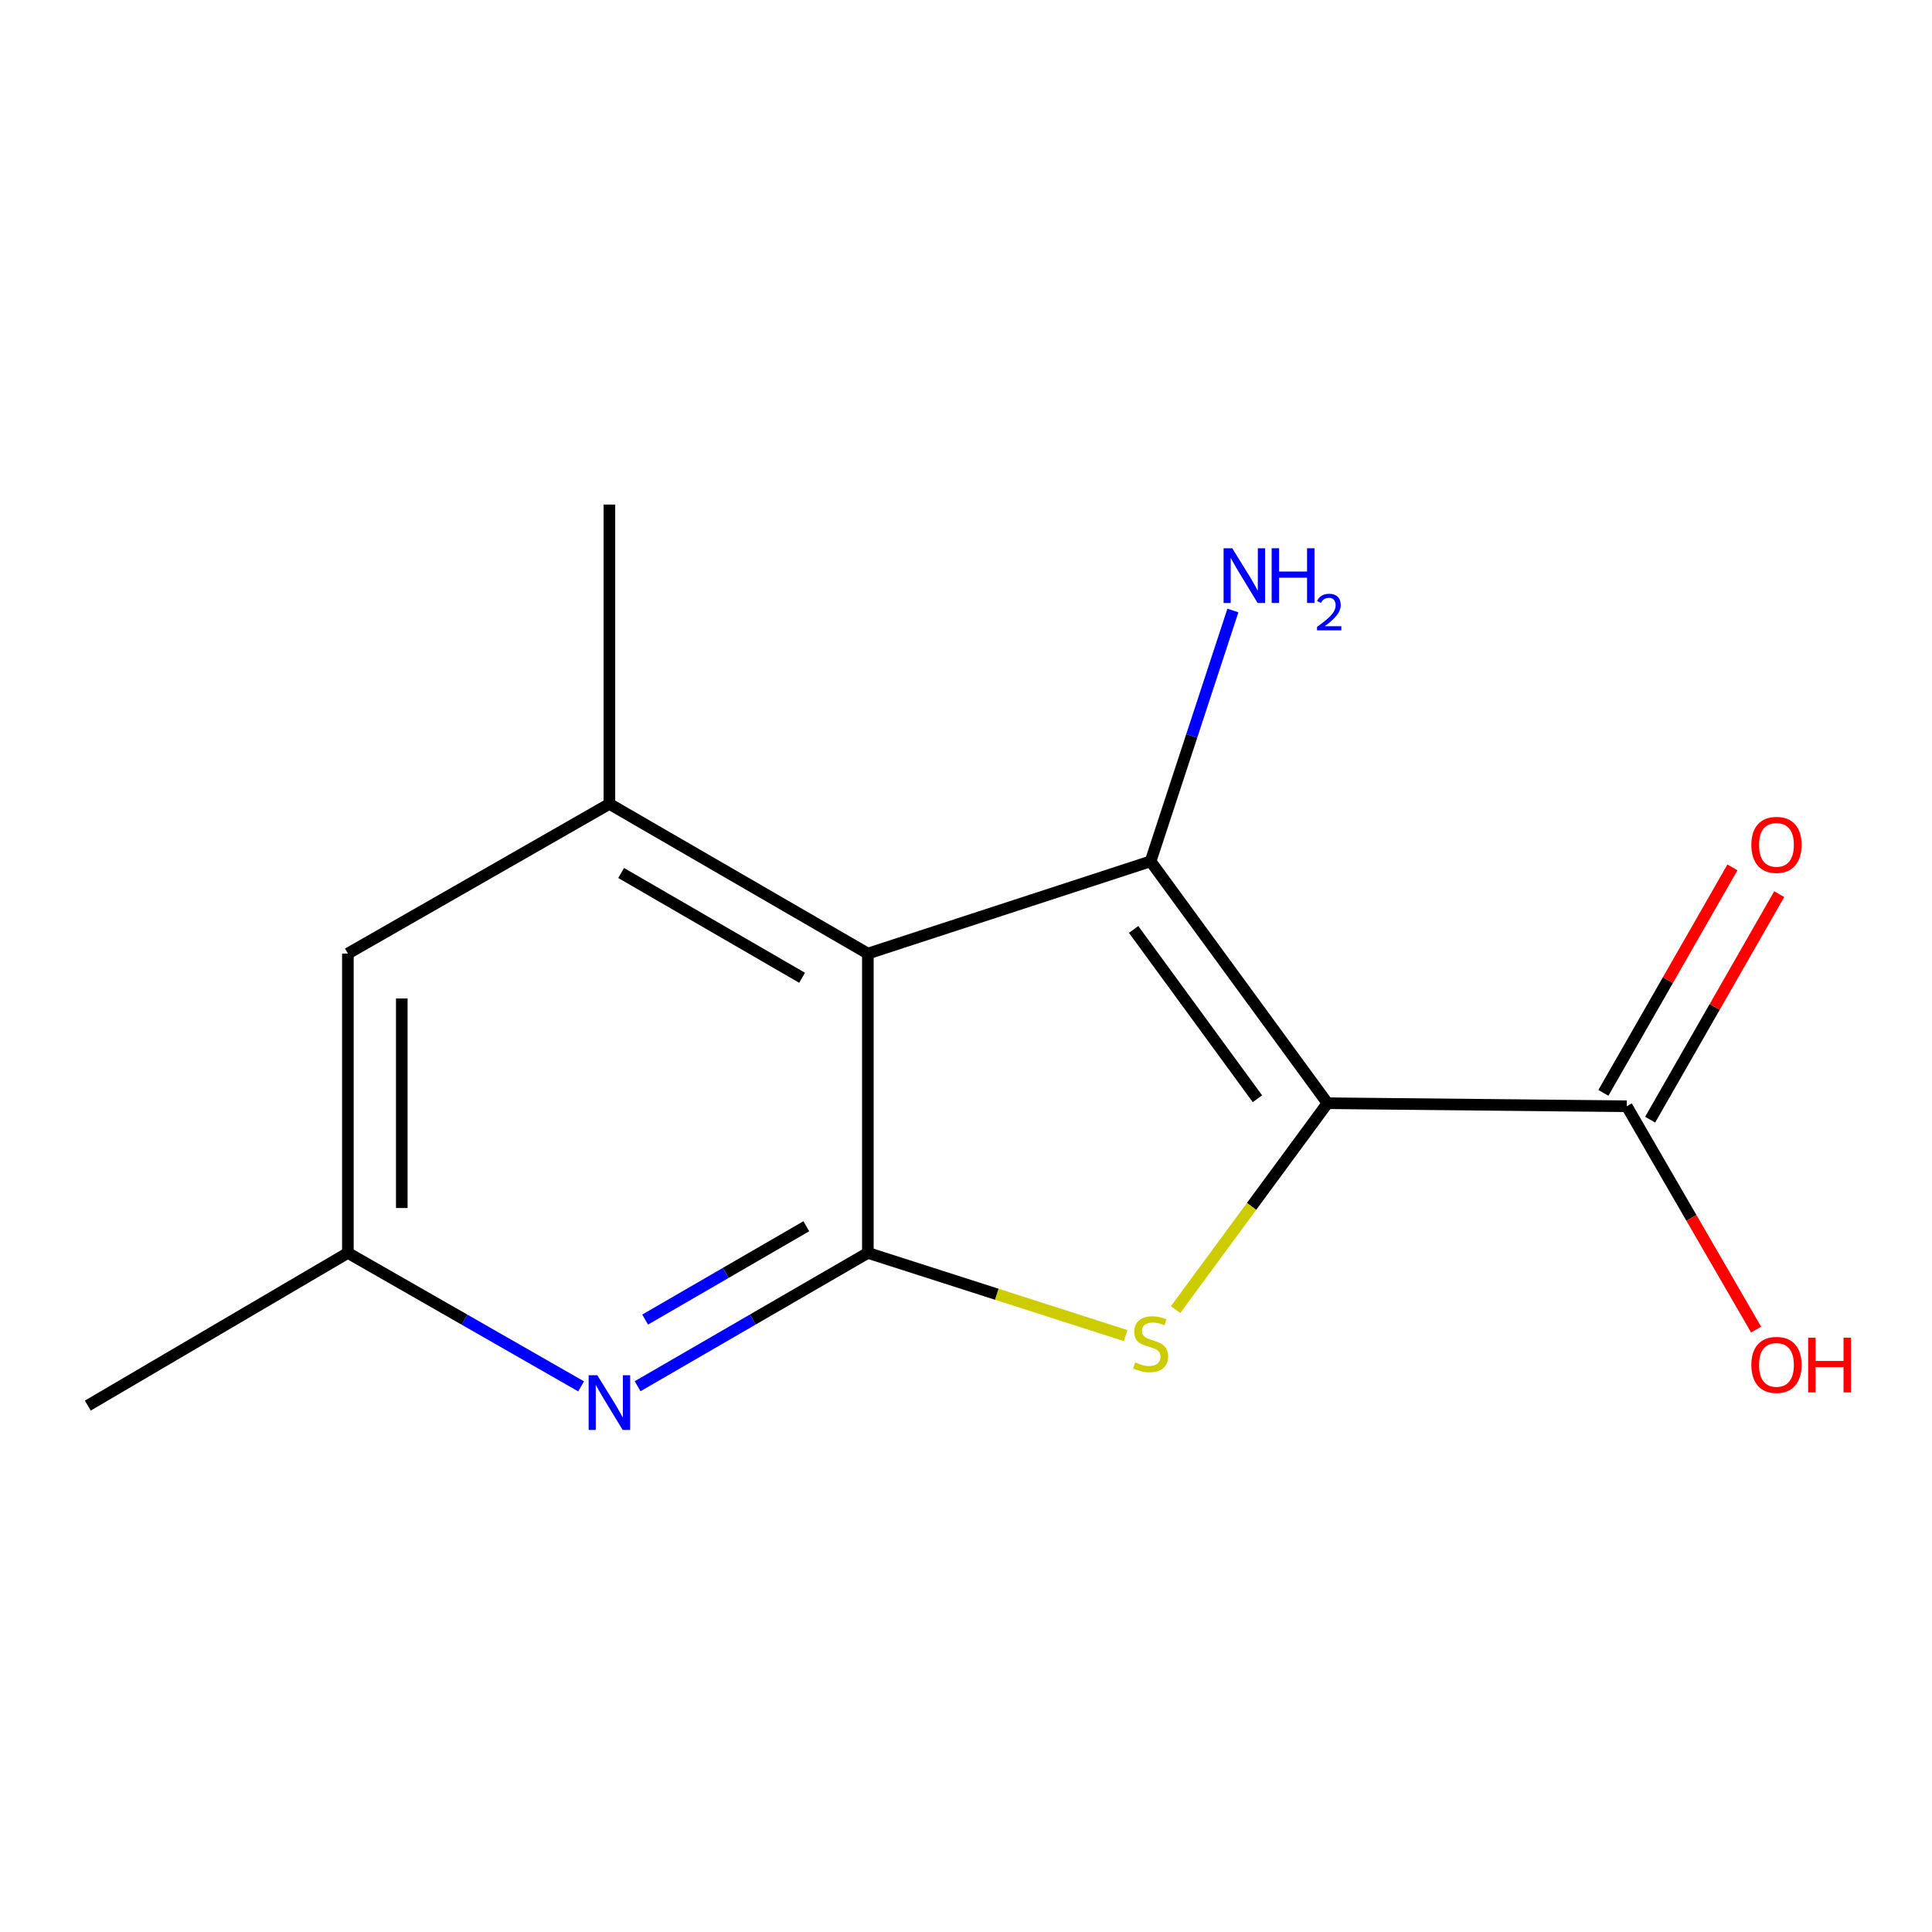 <?xml version='1.0' encoding='iso-8859-1'?>
<svg version='1.1' baseProfile='full'
              xmlns='http://www.w3.org/2000/svg'
                      xmlns:rdkit='http://www.rdkit.org/xml'
                      xmlns:xlink='http://www.w3.org/1999/xlink'
                  xml:space='preserve'
width='1000px' height='1000px' viewBox='0 0 1000 1000'>
<!-- END OF HEADER -->
<rect style='opacity:1.0;fill:#FFFFFF;stroke:none' width='1000' height='1000' x='0' y='0'> </rect>
<path class='bond-0' d='M 687.101,571.02 L 595.546,445.825' style='fill:none;fill-rule:evenodd;stroke:#000000;stroke-width:6px;stroke-linecap:butt;stroke-linejoin:miter;stroke-opacity:1' />
<path class='bond-0' d='M 650.844,568.712 L 586.756,481.076' style='fill:none;fill-rule:evenodd;stroke:#000000;stroke-width:6px;stroke-linecap:butt;stroke-linejoin:miter;stroke-opacity:1' />
<path class='bond-2' d='M 687.101,571.02 L 647.794,624.436' style='fill:none;fill-rule:evenodd;stroke:#000000;stroke-width:6px;stroke-linecap:butt;stroke-linejoin:miter;stroke-opacity:1' />
<path class='bond-2' d='M 647.794,624.436 L 608.488,677.852' style='fill:none;fill-rule:evenodd;stroke:#CCCC00;stroke-width:6px;stroke-linecap:butt;stroke-linejoin:miter;stroke-opacity:1' />
<path class='bond-6' d='M 687.101,571.02 L 842.013,572.601' style='fill:none;fill-rule:evenodd;stroke:#000000;stroke-width:6px;stroke-linecap:butt;stroke-linejoin:miter;stroke-opacity:1' />
<path class='bond-1' d='M 595.546,445.825 L 449.206,493.572' style='fill:none;fill-rule:evenodd;stroke:#000000;stroke-width:6px;stroke-linecap:butt;stroke-linejoin:miter;stroke-opacity:1' />
<path class='bond-9' d='M 595.546,445.825 L 616.845,380.906' style='fill:none;fill-rule:evenodd;stroke:#000000;stroke-width:6px;stroke-linecap:butt;stroke-linejoin:miter;stroke-opacity:1' />
<path class='bond-9' d='M 616.845,380.906 L 638.145,315.987' style='fill:none;fill-rule:evenodd;stroke:#0000FF;stroke-width:6px;stroke-linecap:butt;stroke-linejoin:miter;stroke-opacity:1' />
<path class='bond-5' d='M 449.206,493.572 L 315.423,416.092' style='fill:none;fill-rule:evenodd;stroke:#000000;stroke-width:6px;stroke-linecap:butt;stroke-linejoin:miter;stroke-opacity:1' />
<path class='bond-5' d='M 415.154,506.096 L 321.506,451.861' style='fill:none;fill-rule:evenodd;stroke:#000000;stroke-width:6px;stroke-linecap:butt;stroke-linejoin:miter;stroke-opacity:1' />
<path class='bond-14' d='M 449.206,493.572 L 449.206,648.5' style='fill:none;fill-rule:evenodd;stroke:#000000;stroke-width:6px;stroke-linecap:butt;stroke-linejoin:miter;stroke-opacity:1' />
<path class='bond-3' d='M 582.624,691.295 L 515.915,669.897' style='fill:none;fill-rule:evenodd;stroke:#CCCC00;stroke-width:6px;stroke-linecap:butt;stroke-linejoin:miter;stroke-opacity:1' />
<path class='bond-3' d='M 515.915,669.897 L 449.206,648.5' style='fill:none;fill-rule:evenodd;stroke:#000000;stroke-width:6px;stroke-linecap:butt;stroke-linejoin:miter;stroke-opacity:1' />
<path class='bond-4' d='M 449.206,648.5 L 389.617,683.003' style='fill:none;fill-rule:evenodd;stroke:#000000;stroke-width:6px;stroke-linecap:butt;stroke-linejoin:miter;stroke-opacity:1' />
<path class='bond-4' d='M 389.617,683.003 L 330.028,717.507' style='fill:none;fill-rule:evenodd;stroke:#0000FF;stroke-width:6px;stroke-linecap:butt;stroke-linejoin:miter;stroke-opacity:1' />
<path class='bond-4' d='M 417.347,634.703 L 375.635,658.855' style='fill:none;fill-rule:evenodd;stroke:#000000;stroke-width:6px;stroke-linecap:butt;stroke-linejoin:miter;stroke-opacity:1' />
<path class='bond-4' d='M 375.635,658.855 L 333.923,683.008' style='fill:none;fill-rule:evenodd;stroke:#0000FF;stroke-width:6px;stroke-linecap:butt;stroke-linejoin:miter;stroke-opacity:1' />
<path class='bond-8' d='M 300.784,717.586 L 240.422,683.043' style='fill:none;fill-rule:evenodd;stroke:#0000FF;stroke-width:6px;stroke-linecap:butt;stroke-linejoin:miter;stroke-opacity:1' />
<path class='bond-8' d='M 240.422,683.043 L 180.059,648.5' style='fill:none;fill-rule:evenodd;stroke:#000000;stroke-width:6px;stroke-linecap:butt;stroke-linejoin:miter;stroke-opacity:1' />
<path class='bond-7' d='M 315.423,416.092 L 180.059,493.572' style='fill:none;fill-rule:evenodd;stroke:#000000;stroke-width:6px;stroke-linecap:butt;stroke-linejoin:miter;stroke-opacity:1' />
<path class='bond-12' d='M 315.423,416.092 L 315.423,261.165' style='fill:none;fill-rule:evenodd;stroke:#000000;stroke-width:6px;stroke-linecap:butt;stroke-linejoin:miter;stroke-opacity:1' />
<path class='bond-10' d='M 854.122,579.531 L 887.523,521.171' style='fill:none;fill-rule:evenodd;stroke:#000000;stroke-width:6px;stroke-linecap:butt;stroke-linejoin:miter;stroke-opacity:1' />
<path class='bond-10' d='M 887.523,521.171 L 920.923,462.811' style='fill:none;fill-rule:evenodd;stroke:#FF0000;stroke-width:6px;stroke-linecap:butt;stroke-linejoin:miter;stroke-opacity:1' />
<path class='bond-10' d='M 829.904,565.671 L 863.305,507.311' style='fill:none;fill-rule:evenodd;stroke:#000000;stroke-width:6px;stroke-linecap:butt;stroke-linejoin:miter;stroke-opacity:1' />
<path class='bond-10' d='M 863.305,507.311 L 896.705,448.951' style='fill:none;fill-rule:evenodd;stroke:#FF0000;stroke-width:6px;stroke-linecap:butt;stroke-linejoin:miter;stroke-opacity:1' />
<path class='bond-11' d='M 842.013,572.601 L 875.487,630.4' style='fill:none;fill-rule:evenodd;stroke:#000000;stroke-width:6px;stroke-linecap:butt;stroke-linejoin:miter;stroke-opacity:1' />
<path class='bond-11' d='M 875.487,630.4 L 908.961,688.199' style='fill:none;fill-rule:evenodd;stroke:#FF0000;stroke-width:6px;stroke-linecap:butt;stroke-linejoin:miter;stroke-opacity:1' />
<path class='bond-15' d='M 180.059,493.572 L 180.059,648.5' style='fill:none;fill-rule:evenodd;stroke:#000000;stroke-width:6px;stroke-linecap:butt;stroke-linejoin:miter;stroke-opacity:1' />
<path class='bond-15' d='M 207.963,516.811 L 207.963,625.26' style='fill:none;fill-rule:evenodd;stroke:#000000;stroke-width:6px;stroke-linecap:butt;stroke-linejoin:miter;stroke-opacity:1' />
<path class='bond-13' d='M 180.059,648.5 L 45.455,727.529' style='fill:none;fill-rule:evenodd;stroke:#000000;stroke-width:6px;stroke-linecap:butt;stroke-linejoin:miter;stroke-opacity:1' />
<path  class='atom-3' d='M 587.546 705.16
Q 587.866 705.28, 589.186 705.84
Q 590.506 706.4, 591.946 706.76
Q 593.426 707.08, 594.866 707.08
Q 597.546 707.08, 599.106 705.8
Q 600.666 704.48, 600.666 702.2
Q 600.666 700.64, 599.866 699.68
Q 599.106 698.72, 597.906 698.2
Q 596.706 697.68, 594.706 697.08
Q 592.186 696.32, 590.666 695.6
Q 589.186 694.88, 588.106 693.36
Q 587.066 691.84, 587.066 689.28
Q 587.066 685.72, 589.466 683.52
Q 591.906 681.32, 596.706 681.32
Q 599.986 681.32, 603.706 682.88
L 602.786 685.96
Q 599.386 684.56, 596.826 684.56
Q 594.066 684.56, 592.546 685.72
Q 591.026 686.84, 591.066 688.8
Q 591.066 690.32, 591.826 691.24
Q 592.626 692.16, 593.746 692.68
Q 594.906 693.2, 596.826 693.8
Q 599.386 694.6, 600.906 695.4
Q 602.426 696.2, 603.506 697.84
Q 604.626 699.44, 604.626 702.2
Q 604.626 706.12, 601.986 708.24
Q 599.386 710.32, 595.026 710.32
Q 592.506 710.32, 590.586 709.76
Q 588.706 709.24, 586.466 708.32
L 587.546 705.16
' fill='#CCCC00'/>
<path  class='atom-5' d='M 309.163 711.803
L 318.443 726.803
Q 319.363 728.283, 320.843 730.963
Q 322.323 733.643, 322.403 733.803
L 322.403 711.803
L 326.163 711.803
L 326.163 740.123
L 322.283 740.123
L 312.323 723.723
Q 311.163 721.803, 309.923 719.603
Q 308.723 717.403, 308.363 716.723
L 308.363 740.123
L 304.683 740.123
L 304.683 711.803
L 309.163 711.803
' fill='#0000FF'/>
<path  class='atom-10' d='M 637.807 283.775
L 647.087 298.775
Q 648.007 300.255, 649.487 302.935
Q 650.967 305.615, 651.047 305.775
L 651.047 283.775
L 654.807 283.775
L 654.807 312.095
L 650.927 312.095
L 640.967 295.695
Q 639.807 293.775, 638.567 291.575
Q 637.367 289.375, 637.007 288.695
L 637.007 312.095
L 633.327 312.095
L 633.327 283.775
L 637.807 283.775
' fill='#0000FF'/>
<path  class='atom-10' d='M 658.207 283.775
L 662.047 283.775
L 662.047 295.815
L 676.527 295.815
L 676.527 283.775
L 680.367 283.775
L 680.367 312.095
L 676.527 312.095
L 676.527 299.015
L 662.047 299.015
L 662.047 312.095
L 658.207 312.095
L 658.207 283.775
' fill='#0000FF'/>
<path  class='atom-10' d='M 681.74 311.102
Q 682.427 309.333, 684.063 308.356
Q 685.7 307.353, 687.971 307.353
Q 690.795 307.353, 692.379 308.884
Q 693.963 310.415, 693.963 313.135
Q 693.963 315.907, 691.904 318.494
Q 689.871 321.081, 685.647 324.143
L 694.28 324.143
L 694.28 326.255
L 681.687 326.255
L 681.687 324.487
Q 685.172 322.005, 687.231 320.157
Q 689.317 318.309, 690.32 316.646
Q 691.323 314.983, 691.323 313.267
Q 691.323 311.471, 690.426 310.468
Q 689.528 309.465, 687.971 309.465
Q 686.466 309.465, 685.463 310.072
Q 684.459 310.679, 683.747 312.026
L 681.74 311.102
' fill='#0000FF'/>
<path  class='atom-11' d='M 906.493 437.302
Q 906.493 430.502, 909.853 426.702
Q 913.213 422.902, 919.493 422.902
Q 925.773 422.902, 929.133 426.702
Q 932.493 430.502, 932.493 437.302
Q 932.493 444.182, 929.093 448.102
Q 925.693 451.982, 919.493 451.982
Q 913.253 451.982, 909.853 448.102
Q 906.493 444.222, 906.493 437.302
M 919.493 448.782
Q 923.813 448.782, 926.133 445.902
Q 928.493 442.982, 928.493 437.302
Q 928.493 431.742, 926.133 428.942
Q 923.813 426.102, 919.493 426.102
Q 915.173 426.102, 912.813 428.902
Q 910.493 431.702, 910.493 437.302
Q 910.493 443.022, 912.813 445.902
Q 915.173 448.782, 919.493 448.782
' fill='#FF0000'/>
<path  class='atom-12' d='M 906.493 706.464
Q 906.493 699.664, 909.853 695.864
Q 913.213 692.064, 919.493 692.064
Q 925.773 692.064, 929.133 695.864
Q 932.493 699.664, 932.493 706.464
Q 932.493 713.344, 929.093 717.264
Q 925.693 721.144, 919.493 721.144
Q 913.253 721.144, 909.853 717.264
Q 906.493 713.384, 906.493 706.464
M 919.493 717.944
Q 923.813 717.944, 926.133 715.064
Q 928.493 712.144, 928.493 706.464
Q 928.493 700.904, 926.133 698.104
Q 923.813 695.264, 919.493 695.264
Q 915.173 695.264, 912.813 698.064
Q 910.493 700.864, 910.493 706.464
Q 910.493 712.184, 912.813 715.064
Q 915.173 717.944, 919.493 717.944
' fill='#FF0000'/>
<path  class='atom-12' d='M 935.893 692.384
L 939.733 692.384
L 939.733 704.424
L 954.213 704.424
L 954.213 692.384
L 958.053 692.384
L 958.053 720.704
L 954.213 720.704
L 954.213 707.624
L 939.733 707.624
L 939.733 720.704
L 935.893 720.704
L 935.893 692.384
' fill='#FF0000'/>
</svg>
